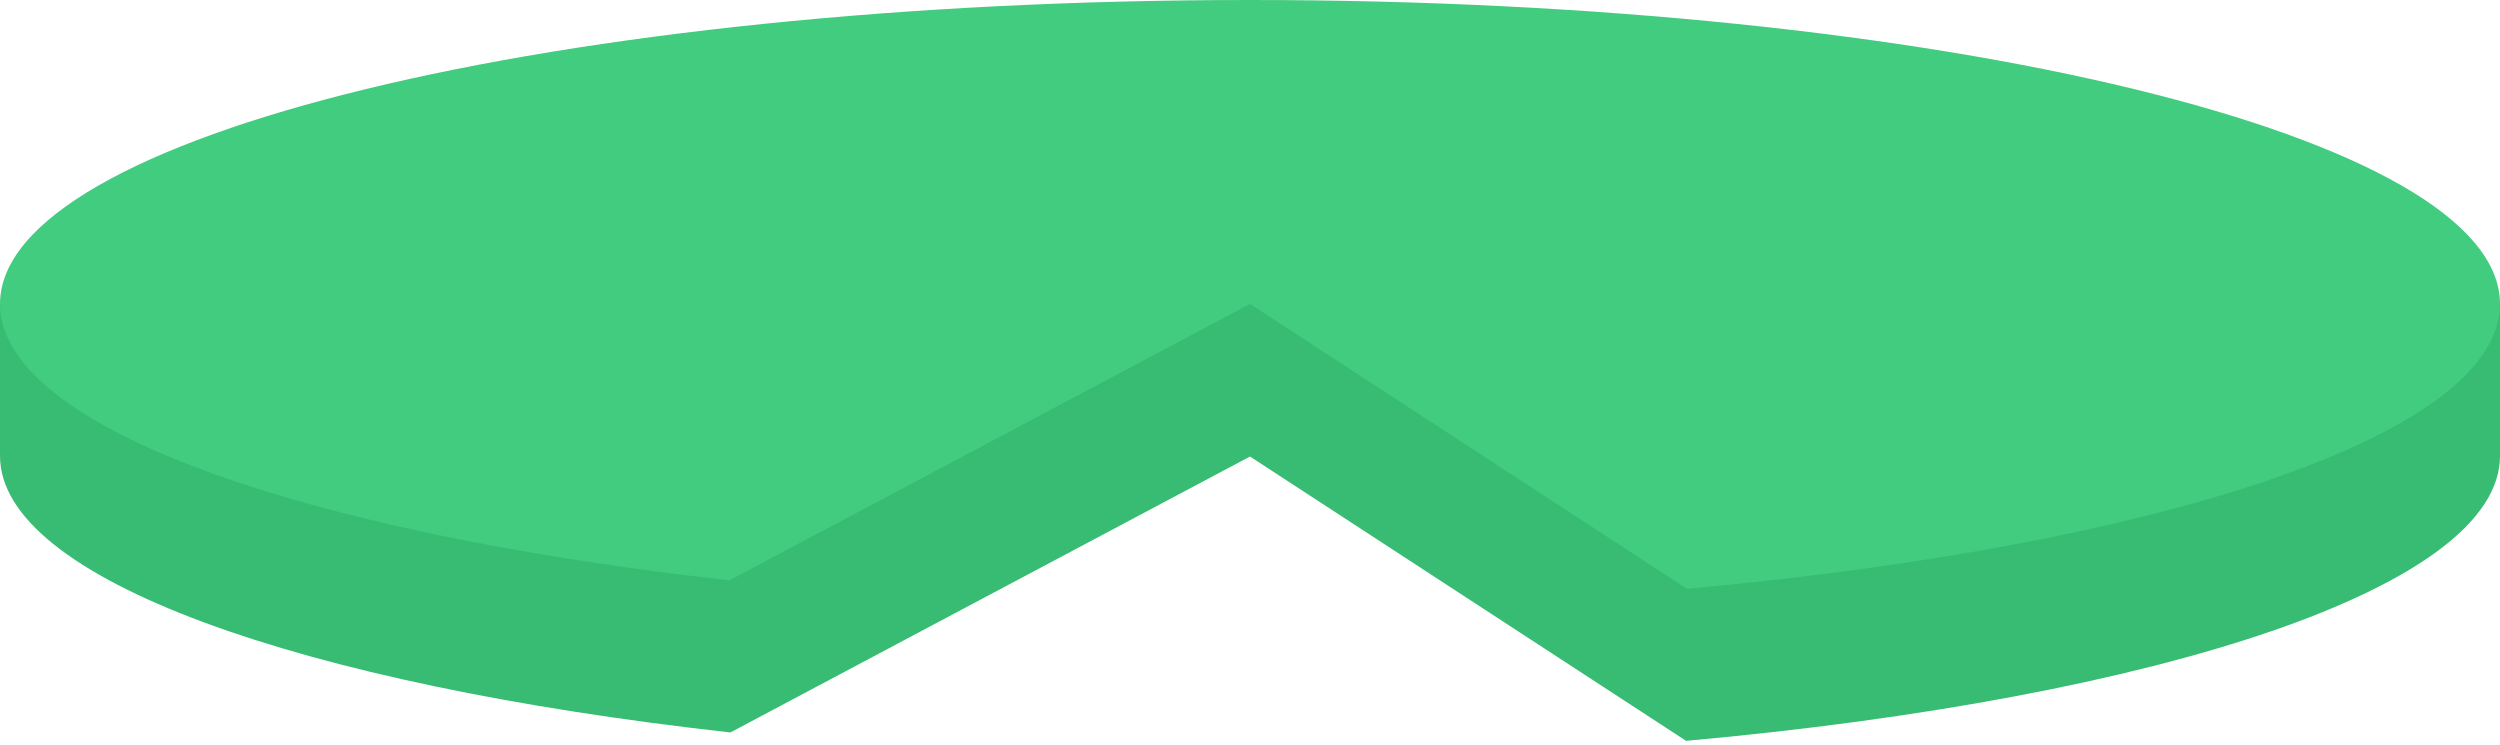 <?xml version="1.0" encoding="UTF-8"?>
<svg width="329px" height="98px" viewBox="0 0 329 98" version="1.1" xmlns="http://www.w3.org/2000/svg" xmlns:xlink="http://www.w3.org/1999/xlink">
    <title>A46AFF64-D224-4727-A014-BFEC84619E67</title>
    <g id="Services" stroke="none" stroke-width="1" fill="none" fill-rule="evenodd">
        <g transform="translate(-1043, -2605)" id="pie-green">
            <g transform="translate(1043, 2605)">
                <path d="M306.987,40 C278.544,28.044 225.387,20 164.5,20 C103.612,20 50.452,28.044 22.009,40 L0,40 L0,60 C0,76.159 39.406,90.078 96.122,96.389 L164.5,60.078 L221.893,97.496 C284.442,91.833 329,77.183 329,60 L329,40 L306.987,40 Z" id="Fill-1" fill="#38BB72"></path>
                <path d="M164.5,0 C73.649,0 0,17.909 0,40 C0,56.147 39.351,70.058 96.002,76.375 L164.5,40 L221.997,77.486 C284.491,71.816 329,57.173 329,40 C329,17.909 255.351,0 164.5,0" id="Fill-4" fill="#42CC7F"></path>
            </g>
        </g>
    </g>
</svg>